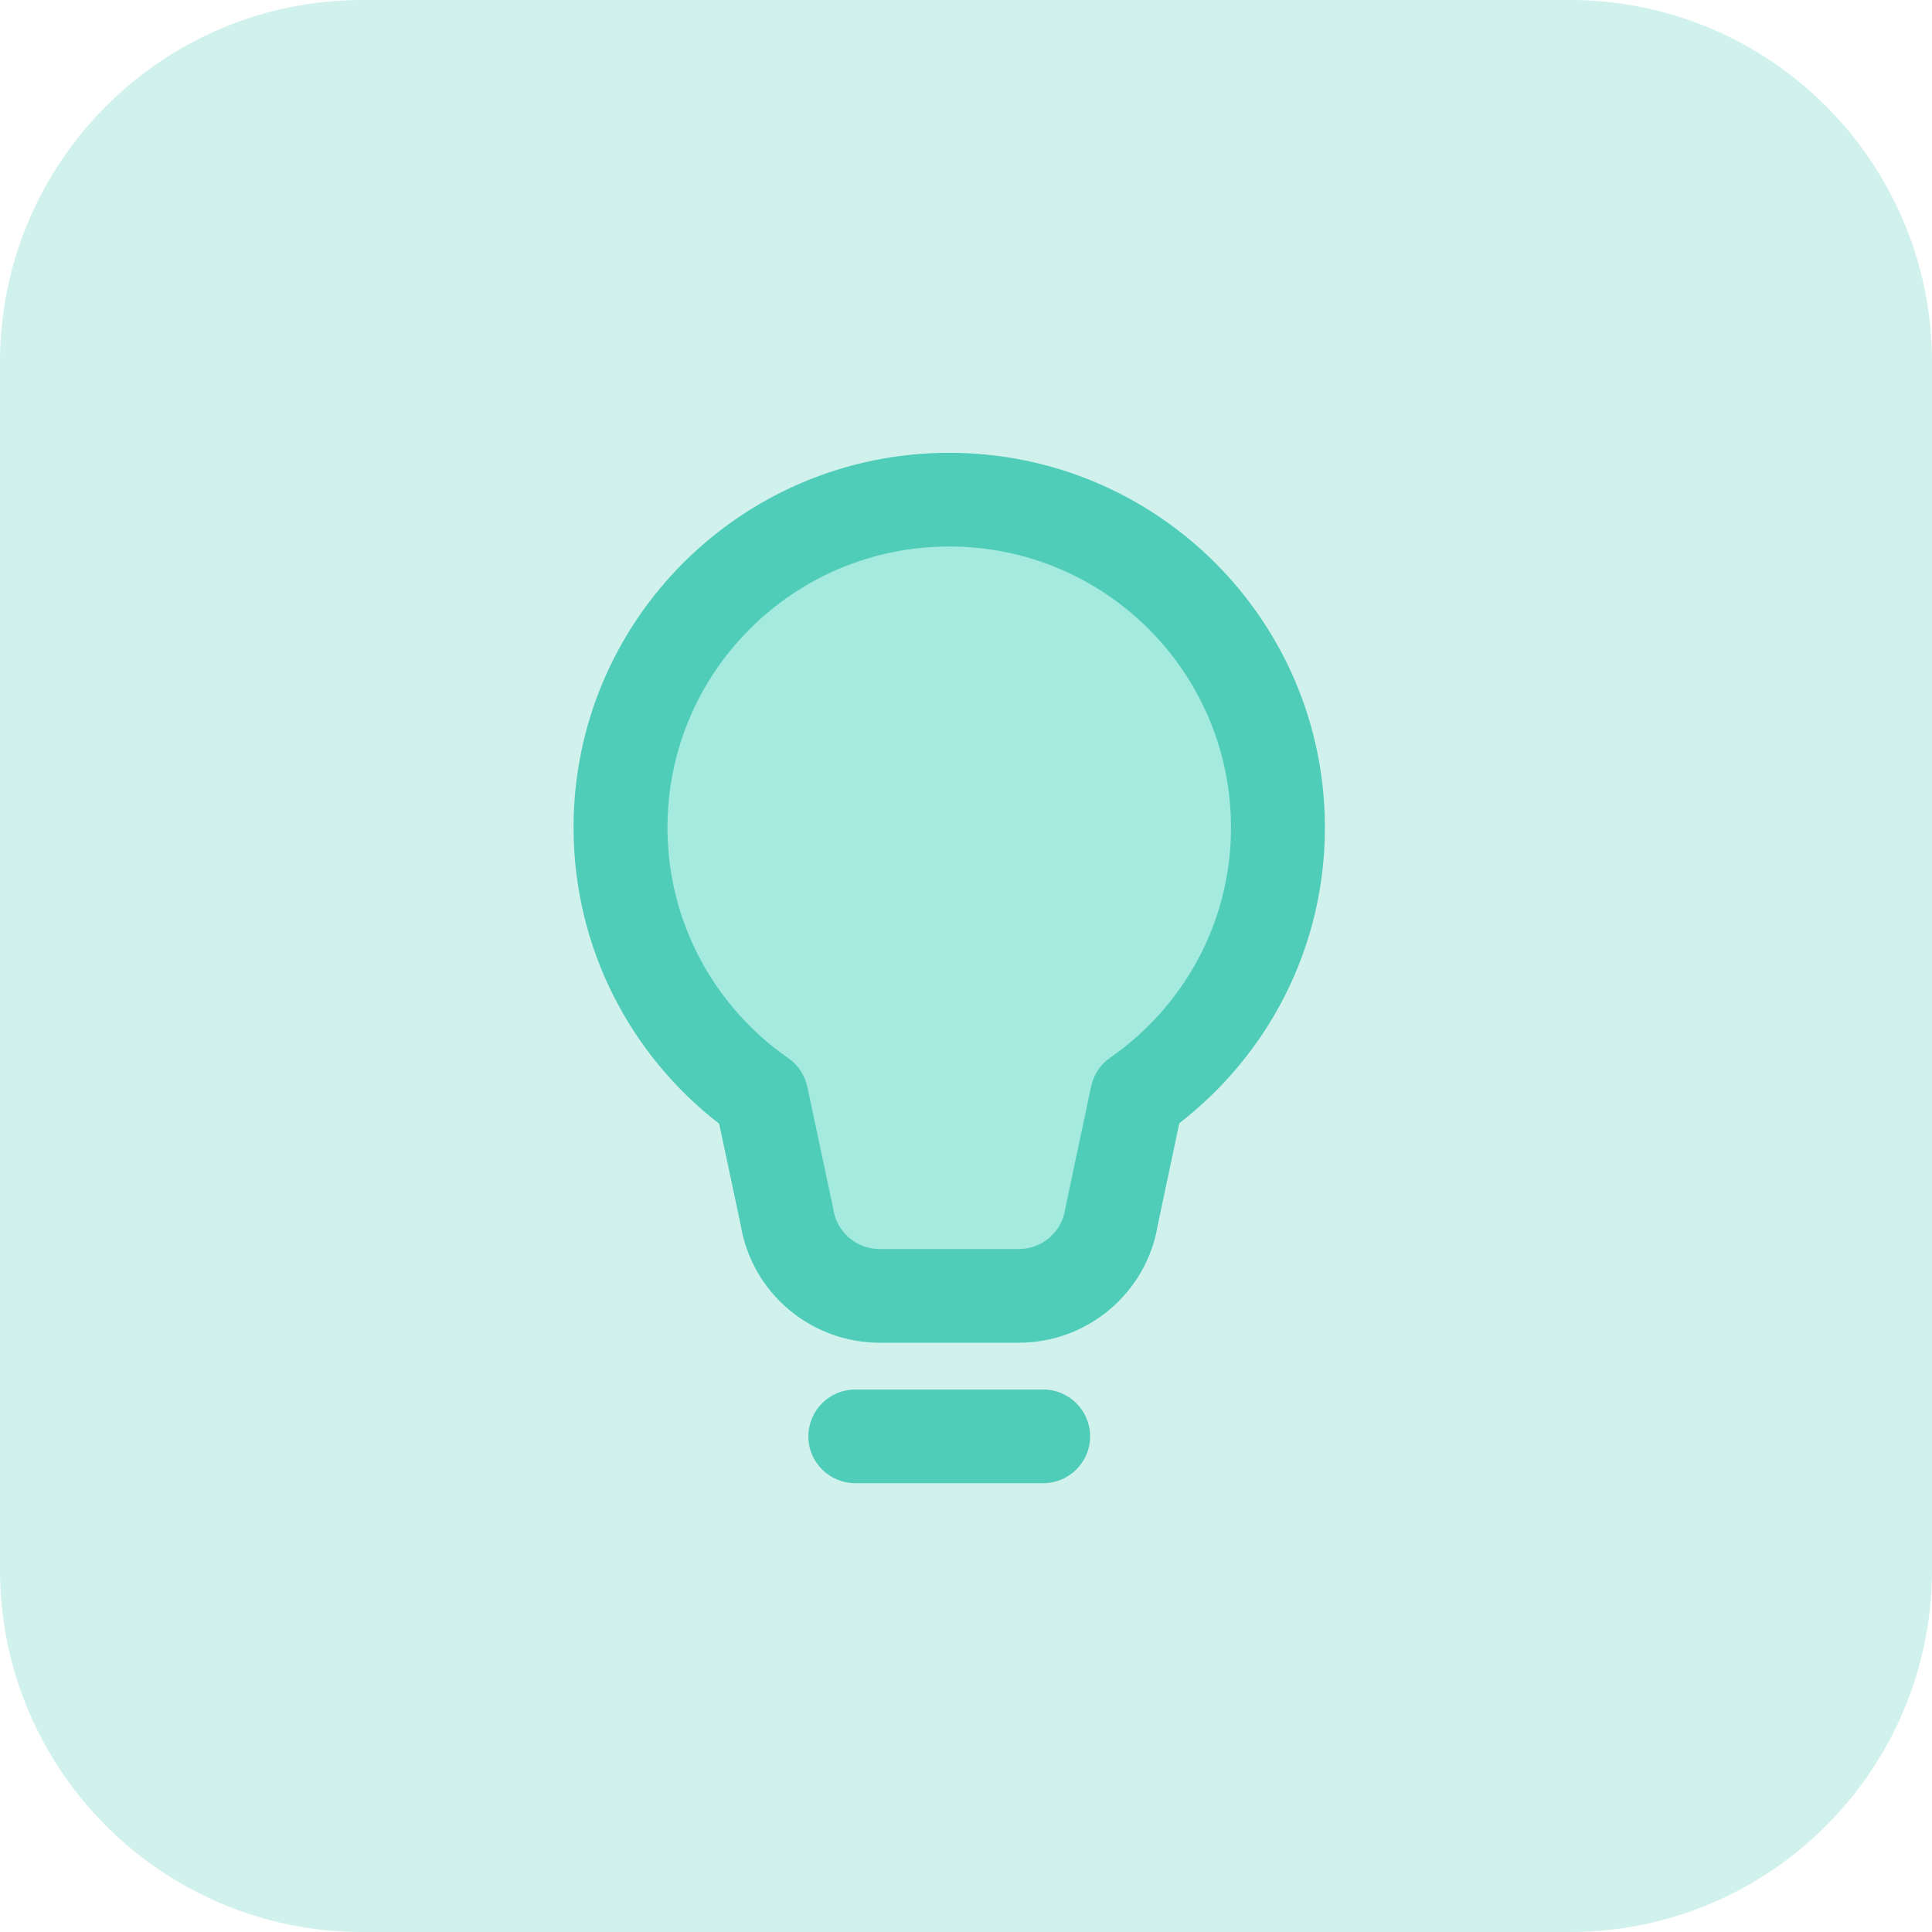 <svg width="64" height="64" viewBox="0 0 64 64" fill="none" xmlns="http://www.w3.org/2000/svg">
<path d="M0 12C0 5.373 5.373 0 12 0H52C58.627 0 64 5.373 64 12V52C64 58.627 58.627 64 52 64H12C5.373 64 0 58.627 0 52V12Z" fill="#D0F1EC"/>
<path d="M19.627 26.858C19.627 20.508 24.784 15.36 31.147 15.36C37.509 15.36 42.667 20.508 42.667 26.858C42.667 30.558 40.914 33.833 38.202 35.931L37.543 39.047C37.204 41.132 35.399 42.667 33.279 42.667H29.014C26.894 42.667 25.09 41.132 24.75 39.048L24.092 35.947C21.378 33.846 19.627 30.556 19.627 26.858Z" fill="#A4EADF"/>
<path fill-rule="evenodd" clip-rule="evenodd" d="M31.444 18.103C26.29 18.103 22.111 22.271 22.111 27.412C22.111 30.574 23.69 33.369 26.112 35.053C26.436 35.279 26.662 35.619 26.744 36.004L27.587 39.968C27.593 39.998 27.598 40.028 27.603 40.057C27.718 40.816 28.372 41.376 29.141 41.376H33.748C34.517 41.376 35.17 40.816 35.286 40.057C35.29 40.028 35.296 39.999 35.302 39.97L36.145 35.989C36.226 35.603 36.452 35.262 36.777 35.037C39.201 33.35 40.778 30.572 40.778 27.412C40.778 22.271 36.599 18.103 31.444 18.103ZM19 27.412C19 20.557 24.572 15 31.444 15C38.317 15 43.889 20.557 43.889 27.412C43.889 31.407 41.996 34.942 39.066 37.208L38.354 40.572C37.987 42.822 36.038 44.479 33.748 44.479H29.141C26.851 44.479 24.902 42.822 24.535 40.572L23.823 37.225C20.891 34.956 19 31.405 19 27.412ZM26.778 47.582C26.778 46.725 27.474 46.03 28.333 46.03H34.556C35.415 46.03 36.111 46.725 36.111 47.582C36.111 48.439 35.415 49.133 34.556 49.133H28.333C27.474 49.133 26.778 48.439 26.778 47.582Z" fill="#50CDB9"/>
</svg>
